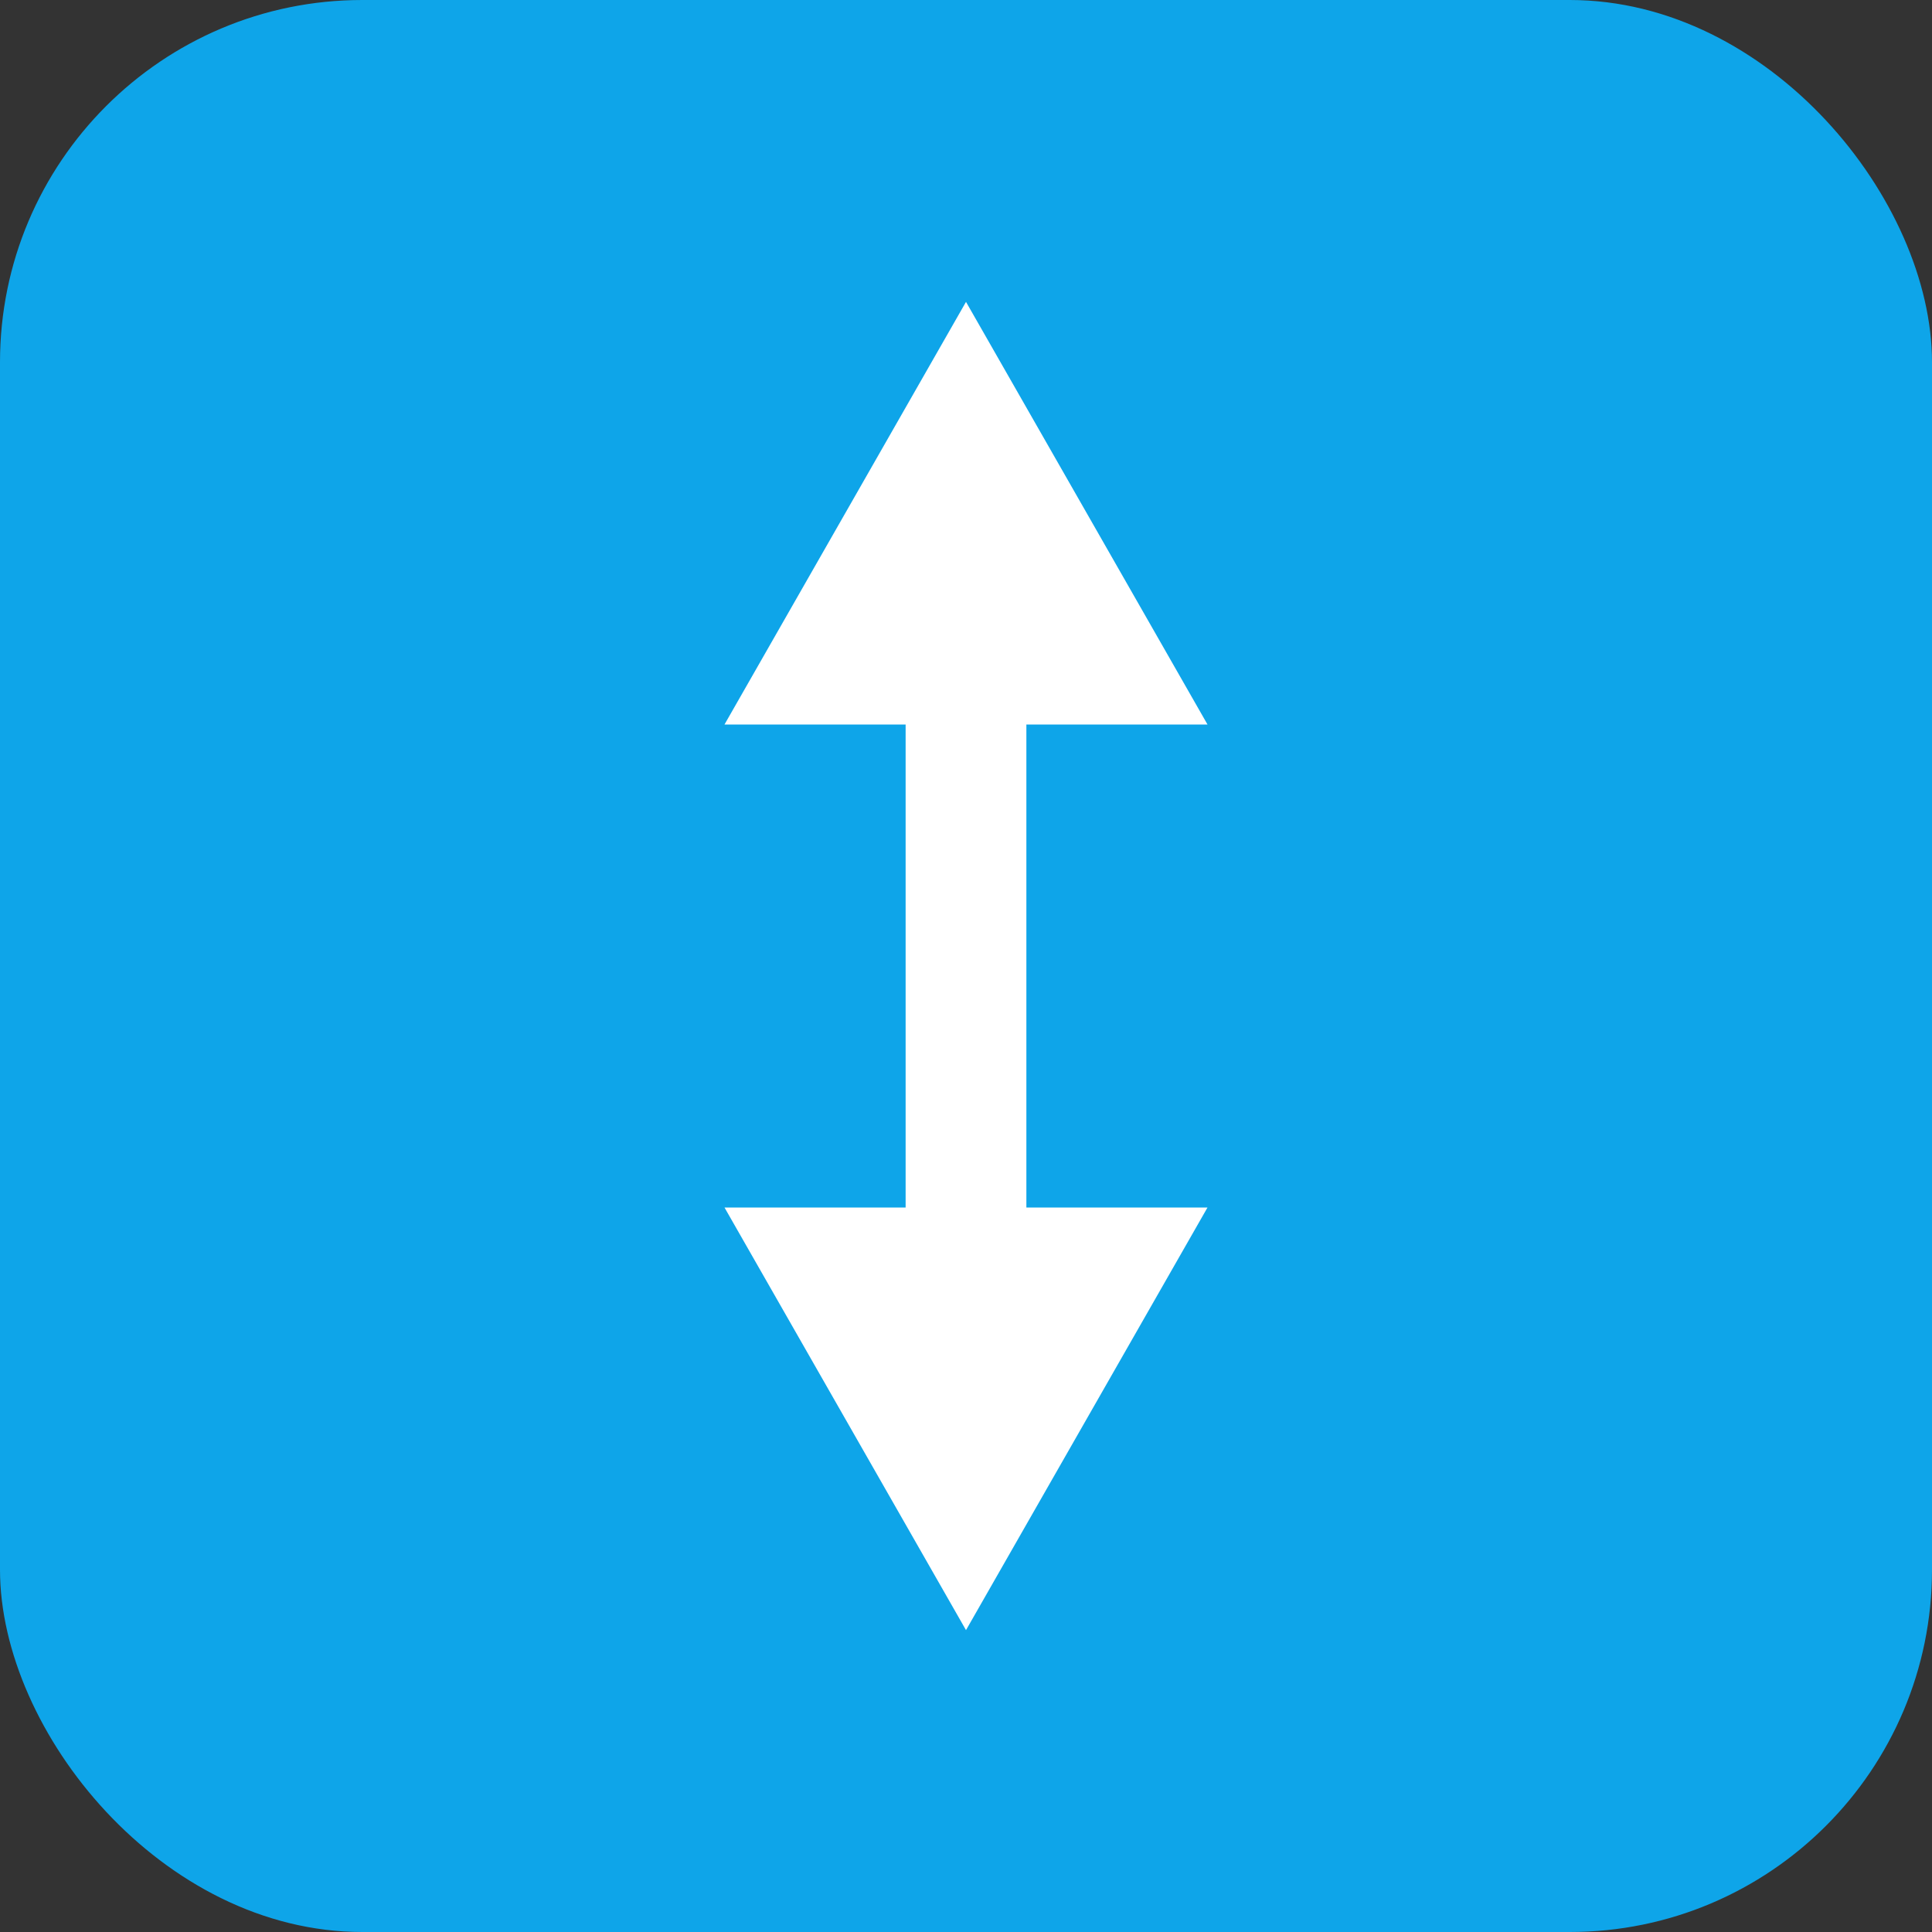 <?xml version="1.0" encoding="UTF-8"?>
<svg xmlns="http://www.w3.org/2000/svg" width="64" height="64" viewBox="0 0 64 64">
  <rect x="0" y="0" width="64" height="64" fill="#333333" stroke="none"/>
  <rect width="64" height="64" rx="12" fill="#0ea5e9"/>
  <path d="M32 10 l8 14 h-6 v16 h6 l-8 14 l-8-14 h6 v-16 h-6z" fill="white"/>
</svg>
